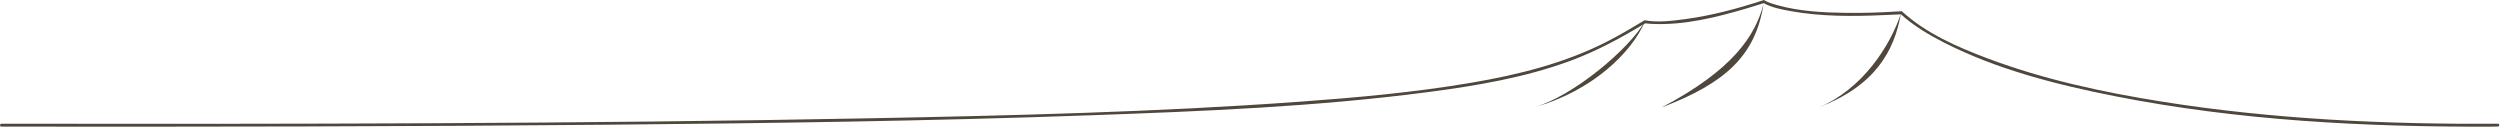 <svg xmlns="http://www.w3.org/2000/svg" xmlns:xlink="http://www.w3.org/1999/xlink" xmlns:serif="http://www.serif.com/" width="100%" height="100%" viewBox="0 0 2177 111" xml:space="preserve" style="fill-rule:evenodd;clip-rule:evenodd;stroke-linejoin:round;stroke-miterlimit:1.414;"><path d="M1536.58,0.321c3.314,2.026 7.248,3.105 11.099,4.18c19.339,5.395 39.713,6.438 60.031,6.716c16.13,0.22 32.264,-0.401 48.351,-1.455c21.114,19.301 48.093,31.101 75.1,41.234c48.732,18.285 99.991,29.309 151.402,37.498c96.602,15.389 194.753,19.856 292.611,19.264c0,0 0.924,-0.378 1.257,1.243l-0.765,1.159c0,0 -3.404,0.116 -5.839,0.127c-110.221,0.431 -220.595,-5.278 -328.033,-26.504c-51.361,-10.147 -102.738,-23.237 -148.816,-46.654c-13.419,-6.819 -26.502,-14.622 -37.621,-24.625c0,0 -7.818,0.317 -14.636,0.627c-27.119,1.232 -54.486,1.392 -81.191,-3.411c-8.157,-1.467 -16.488,-3.058 -23.75,-6.977c0,0 -8.106,2.619 -14.935,4.628c-26.644,7.841 -54.173,14.721 -82.145,13.45c-1.992,-0.09 -3.985,-0.236 -5.959,-0.52c0,0 -2.082,1.145 -3.464,1.974c-19.739,11.822 -40.129,22.68 -61.688,30.647c-39.719,14.678 -81.92,21.759 -124.169,27.295c-97.193,12.734 -195.623,16.661 -293.401,20.168c-140.216,5.028 -280.316,6.947 -420.298,8.228c-176.081,1.612 -352.467,1.839 -528.563,1.645c0,0 -0.539,0.15 -1.154,-0.773l0.272,-1.362c0.404,-0.269 0.41,-0.271 0.885,-0.365c252.177,0.278 505.107,0.08 756.712,-4.766c124.463,-2.398 249.605,-5.441 372.928,-14.35c50.425,-3.643 100.843,-8.148 150.581,-16.62c40.928,-6.972 81.583,-17.052 118.669,-36.126c10.942,-5.628 21.531,-11.896 32.055,-18.241c11.403,2.083 23.357,0.599 35.211,-0.982c23.394,-3.119 46.225,-9.298 68.755,-16.673c0.17,0.107 0.339,0.214 0.508,0.321Z" style="fill:#4f473c;fill-rule:nonzero;"></path><path d="M1335.41,93.551c50.799,-13.89 85.975,-48.097 97.142,-75.286c-13.055,23.803 -63.07,65.97 -97.142,75.286Z" style="fill:#4f473c;"></path><path d="M1583.72,93.551c48.859,-18.866 65.693,-48.426 71.63,-81.858c-9.407,28.539 -33.879,66.17 -71.63,81.858Z" style="fill:#4f473c;"></path><path d="M1446.95,93.551c55.283,-21.073 81.709,-44.838 88.742,-90.081c-7.213,27.686 -26.636,57.375 -88.742,90.081Z" style="fill:#4f473c;"></path></svg>
